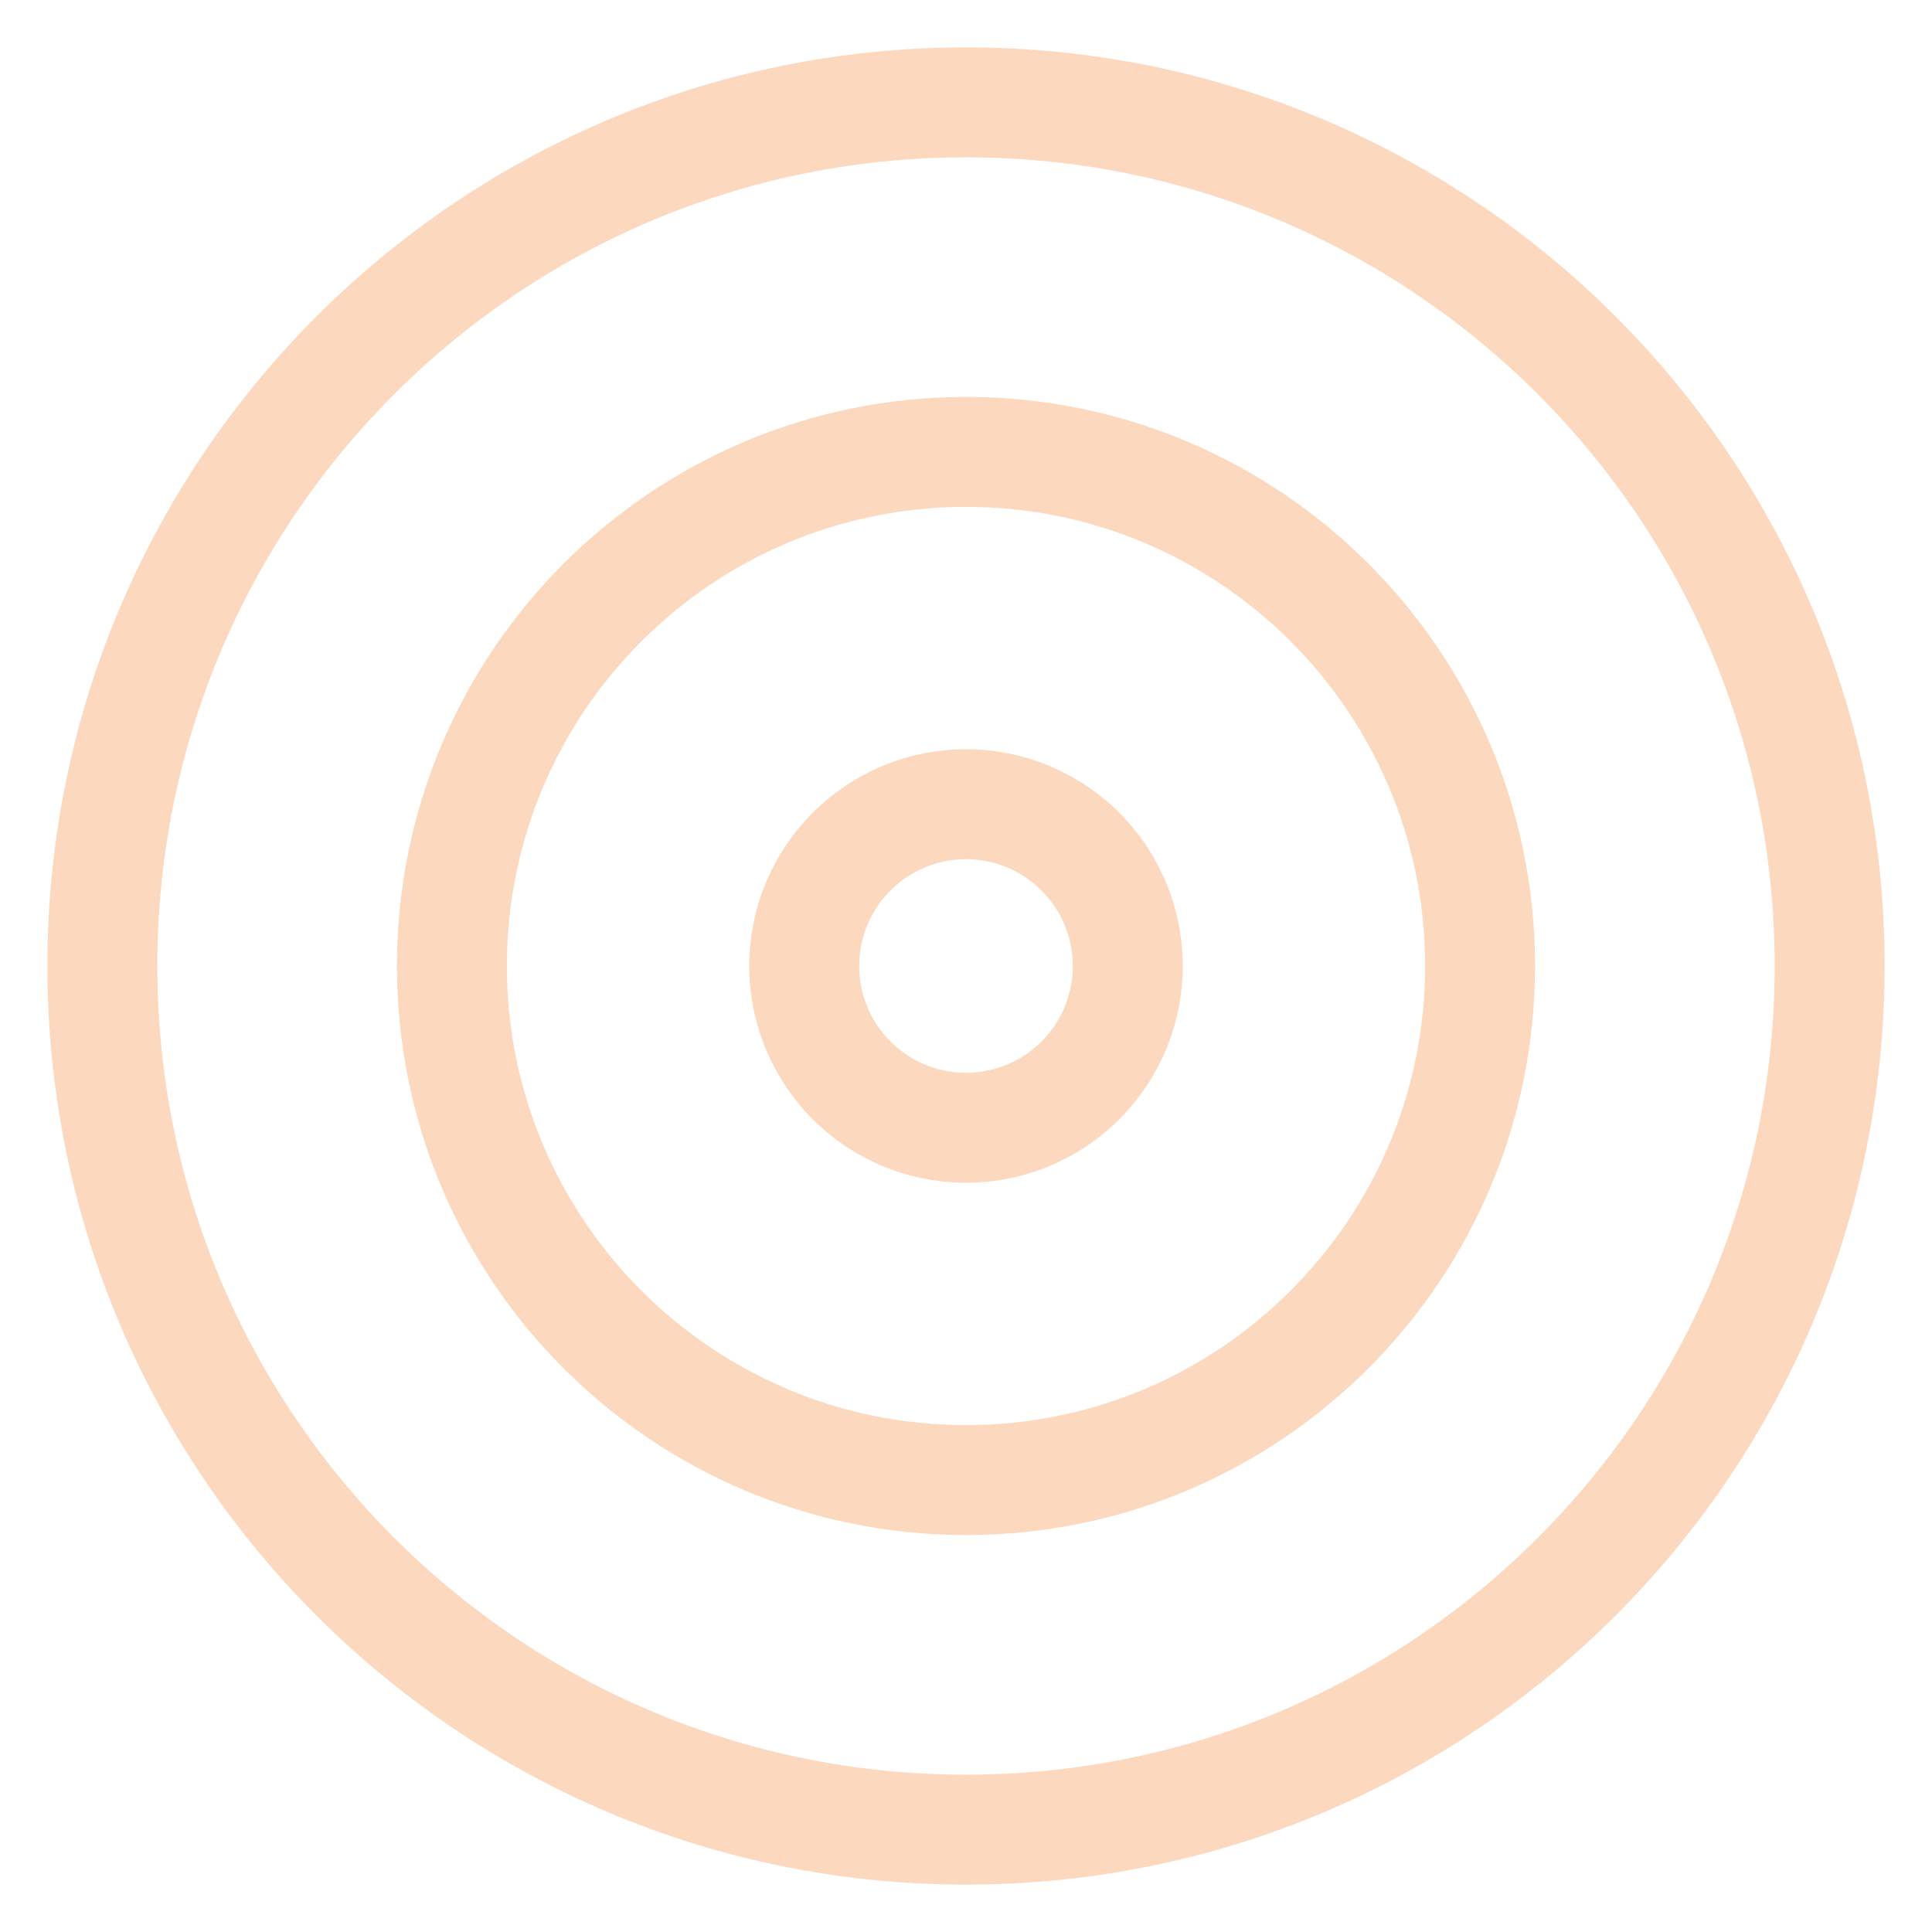 <?xml version="1.0" encoding="UTF-8"?> <svg xmlns="http://www.w3.org/2000/svg" xmlns:xlink="http://www.w3.org/1999/xlink" width="1054.345" height="1054.345" viewBox="0 0 1054.345 1054.345"><defs><clipPath id="clip-path"><path id="Path_111" data-name="Path 111" d="M0,818.414H1054.345V-235.931H0Z" transform="translate(0 235.931)" fill="none"></path></clipPath></defs><g id="Group_111" data-name="Group 111" clip-path="url(#clip-path)"><g id="Group_109" data-name="Group 109" transform="translate(55.86 55.861)"><path id="Path_109" data-name="Path 109" d="M365.848,731.692c260.3,0,471.314-211.016,471.314-471.314S626.146-210.931,365.848-210.931-105.466.08-105.466,260.378,105.55,731.692,365.848,731.692Z" transform="translate(105.466 210.931)" fill="none" stroke="rgba(244,124,42,0.3)" stroke-linejoin="round" stroke-width="60"></path></g><g id="Group_110" data-name="Group 110" transform="translate(368.376 368.372)"><path id="Path_110" data-name="Path 110" d="M245.011,490.028c154.941,0,280.545-125.6,280.545-280.545S399.952-71.069,245.011-71.069-35.534,54.542-35.534,209.484,90.069,490.028,245.011,490.028Z" transform="translate(-86.214 -50.681)" fill="none" stroke="rgba(244,124,42,0.3)" stroke-linejoin="round" stroke-width="60"></path><path id="Path_112" data-name="Path 112" d="M52.742,105.486A88.278,88.278,0,1,0-35.534,17.21,88.276,88.276,0,0,0,52.742,105.486Z" transform="translate(106.055 141.591)" fill="none" stroke="rgba(244,124,42,0.3)" stroke-linejoin="round" stroke-width="60"></path></g></g></svg> 
